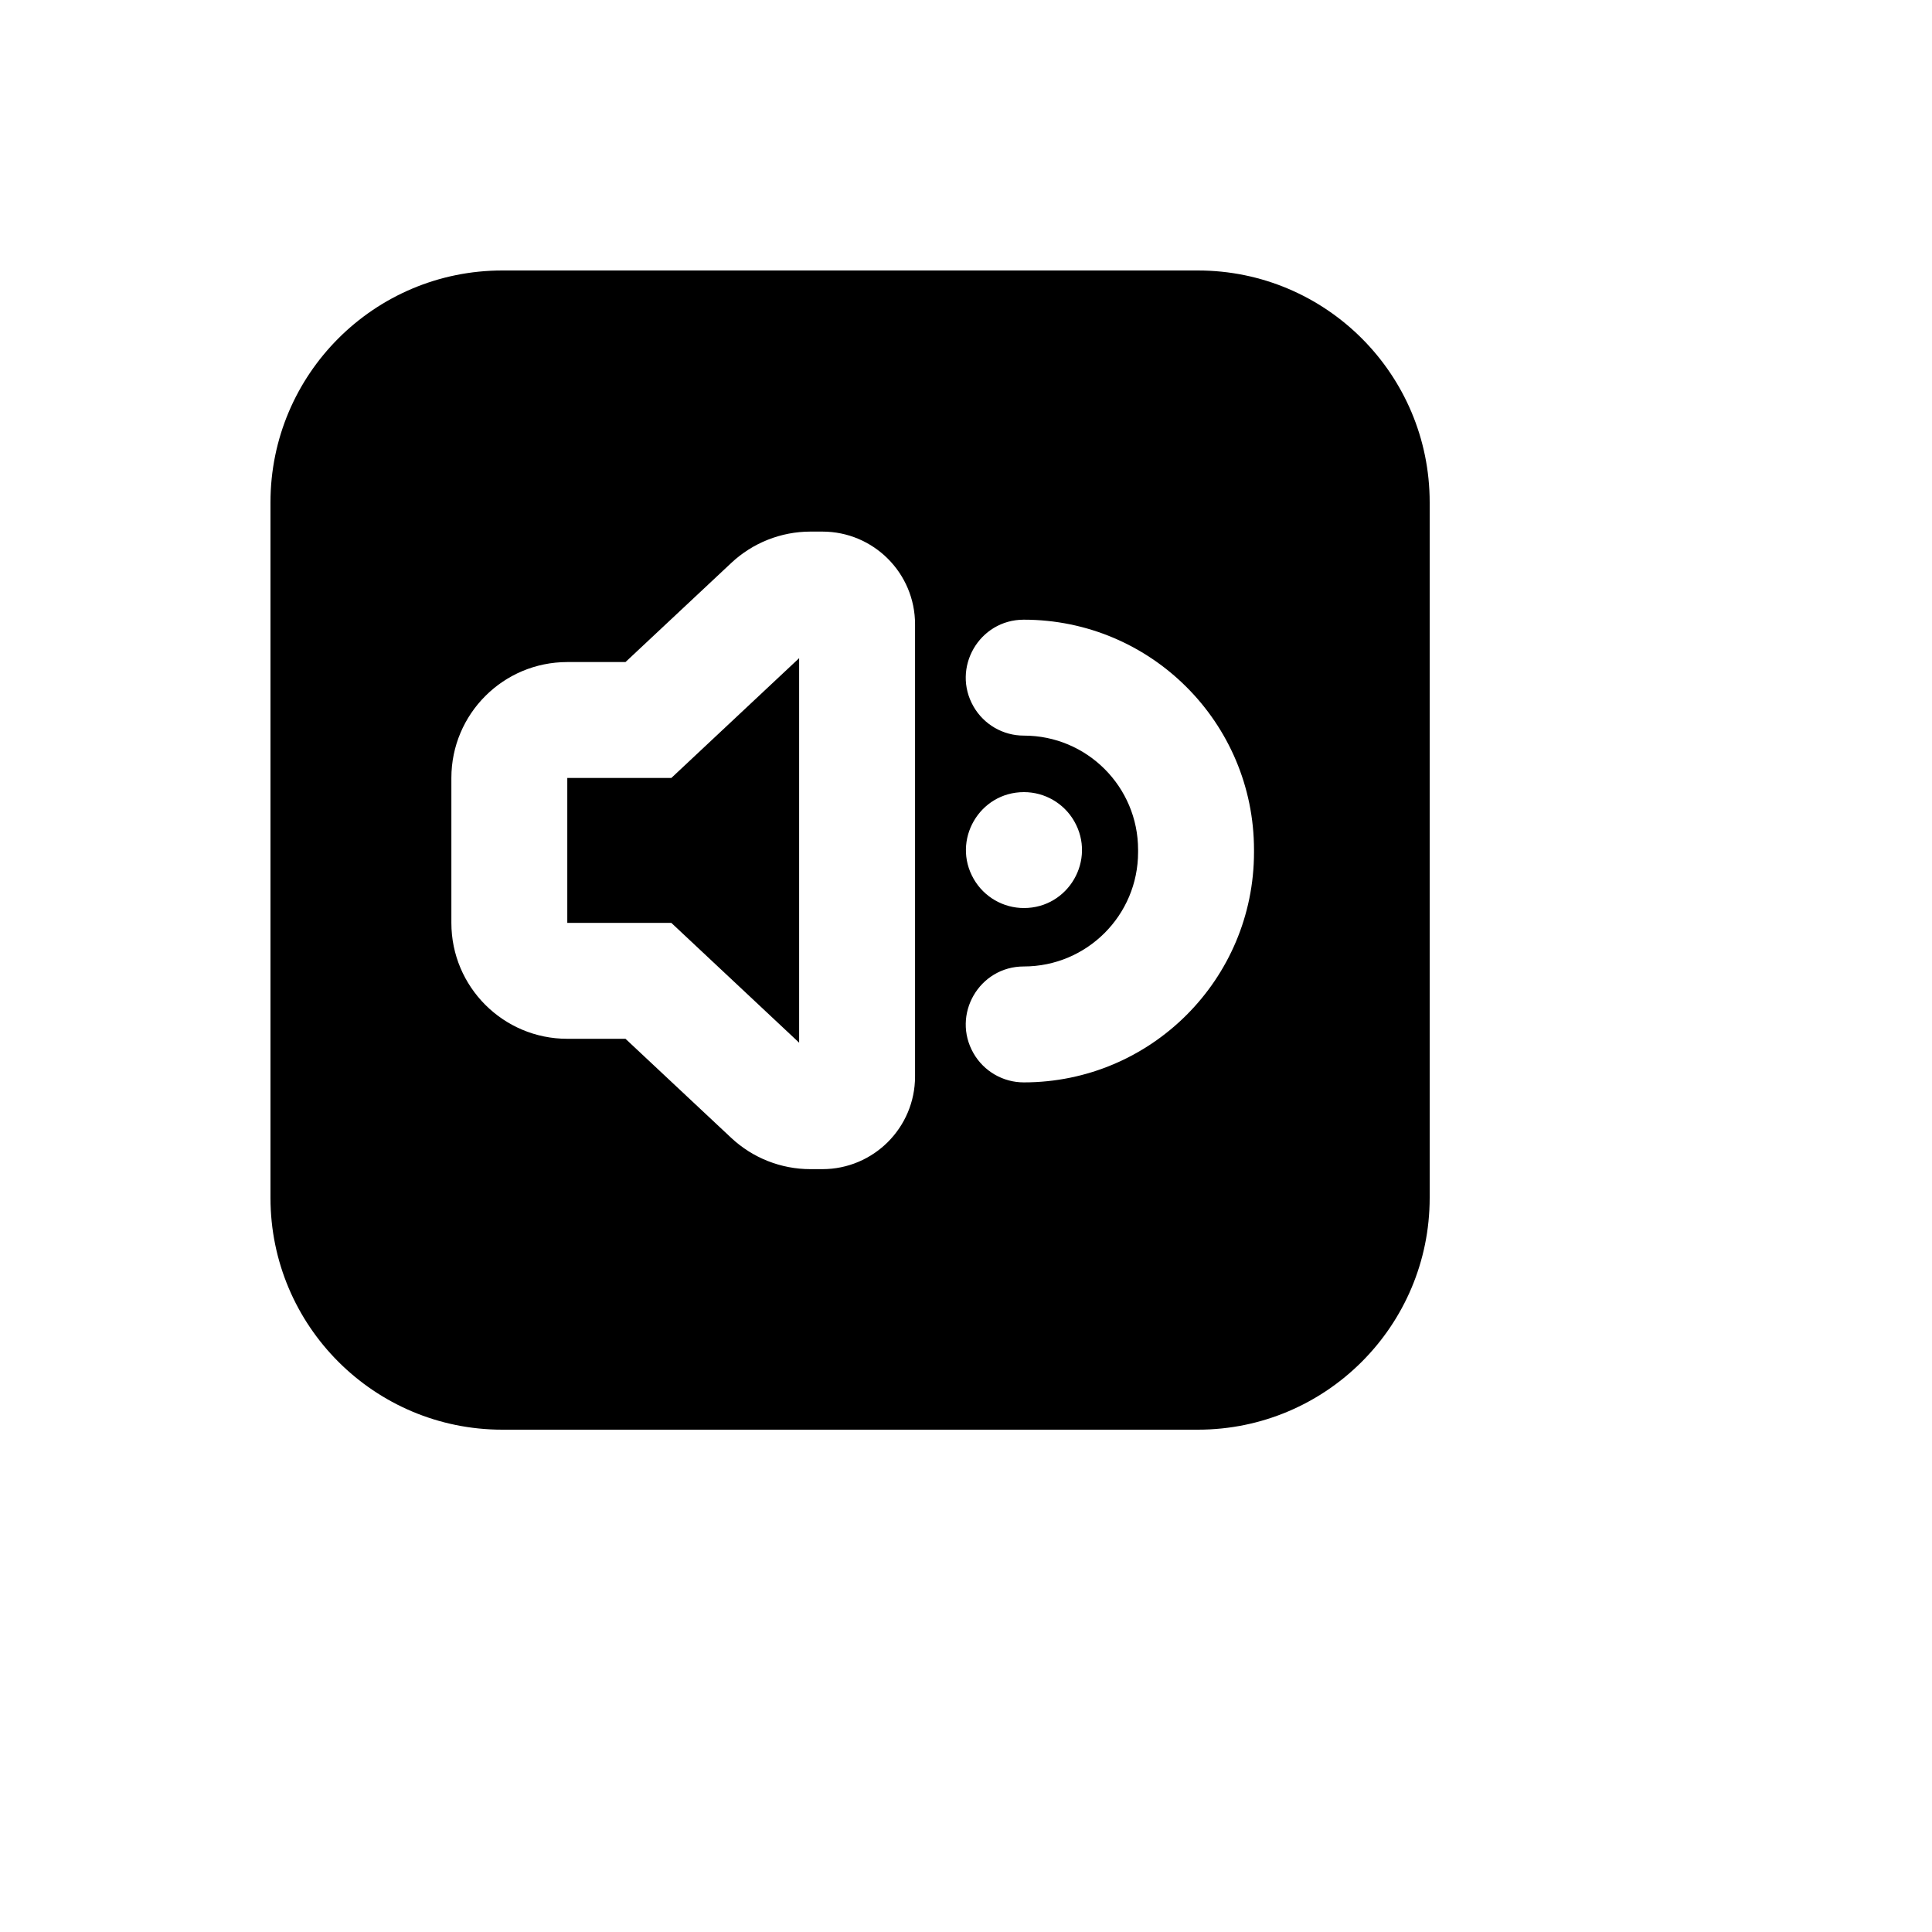 <svg xmlns="http://www.w3.org/2000/svg" version="1.1" xmlns:xlink="http://www.w3.org/1999/xlink" width="100%" height="100%" id="svgWorkerArea" viewBox="-25 -25 625 625" xmlns:idraw="https://idraw.muisca.co" style="background: white;"><defs id="defsdoc"><pattern id="patternBool" x="0" y="0" width="10" height="10" patternUnits="userSpaceOnUse" patternTransform="rotate(35)"><circle cx="5" cy="5" r="4" style="stroke: none;fill: #ff000070;"></circle></pattern></defs><g id="fileImp-983797761" class="cosito"><path id="pathImp-531090044" class="grouped" d="M137.5 62.5C137.5 62.5 362.5 62.5 362.5 62.5 403.921 62.5 437.5 96.079 437.5 137.5 437.5 137.5 437.5 362.5 437.5 362.5 437.5 403.921 403.921 437.5 362.5 437.5 362.5 437.5 137.5 437.5 137.5 437.5 96.079 437.5 62.5 403.921 62.5 362.5 62.5 362.5 62.5 137.5 62.5 137.5 62.5 96.079 96.079 62.5 137.5 62.5 137.5 62.5 137.5 62.5 137.5 62.5M158.5 311.05C158.5 311.05 177.344 311.05 177.344 311.05 177.344 311.05 211.544 343.094 211.544 343.094 218.493 349.6 227.656 353.219 237.175 353.219 237.175 353.219 241.019 353.219 241.019 353.219 257.588 353.219 271.019 339.788 271.019 323.219 271.019 323.219 271.019 176.969 271.019 176.969 271.019 160.399 257.588 146.969 241.019 146.969 241.019 146.969 237.175 146.969 237.175 146.969 227.65 146.978 218.487 150.612 211.544 157.131 211.544 157.131 177.344 189.175 177.344 189.175 177.344 189.175 158.519 189.175 158.519 189.175 137.808 189.175 121.019 205.964 121.019 226.675 121.019 226.675 121.019 273.55 121.019 273.55 121.019 294.261 137.808 311.05 158.519 311.05 158.519 311.05 158.5 311.05 158.5 311.05M306.194 212.969C326.616 212.948 343.18 229.502 343.169 249.925 343.169 249.925 343.169 250.675 343.169 250.675 343.169 271.096 326.614 287.65 306.194 287.65 291.76 287.65 282.739 303.274 289.956 315.775 293.305 321.576 299.494 325.15 306.194 325.15 347.326 325.15 380.669 291.807 380.669 250.675 380.669 250.675 380.669 249.925 380.669 249.925 380.658 208.801 347.318 175.469 306.194 175.469 291.76 175.469 282.739 191.093 289.956 203.594 293.305 209.395 299.494 212.969 306.194 212.969 306.194 212.969 306.194 212.969 306.194 212.969M306.25 231.25C291.816 231.25 282.796 246.874 290.012 259.375 293.361 265.176 299.551 268.75 306.25 268.75 320.684 268.75 329.704 253.126 322.488 240.625 319.139 234.824 312.949 231.25 306.25 231.25 306.25 231.25 306.25 231.25 306.25 231.25M192.175 226.675C192.175 226.675 233.519 187.919 233.519 187.919 233.519 187.919 233.519 312.306 233.519 312.306 233.519 312.306 192.175 273.55 192.175 273.55 192.175 273.55 158.519 273.55 158.519 273.55 158.519 273.55 158.519 226.675 158.519 226.675 158.519 226.675 192.175 226.675 192.175 226.675 192.175 226.675 192.175 226.675 192.175 226.675"></path></g></svg>